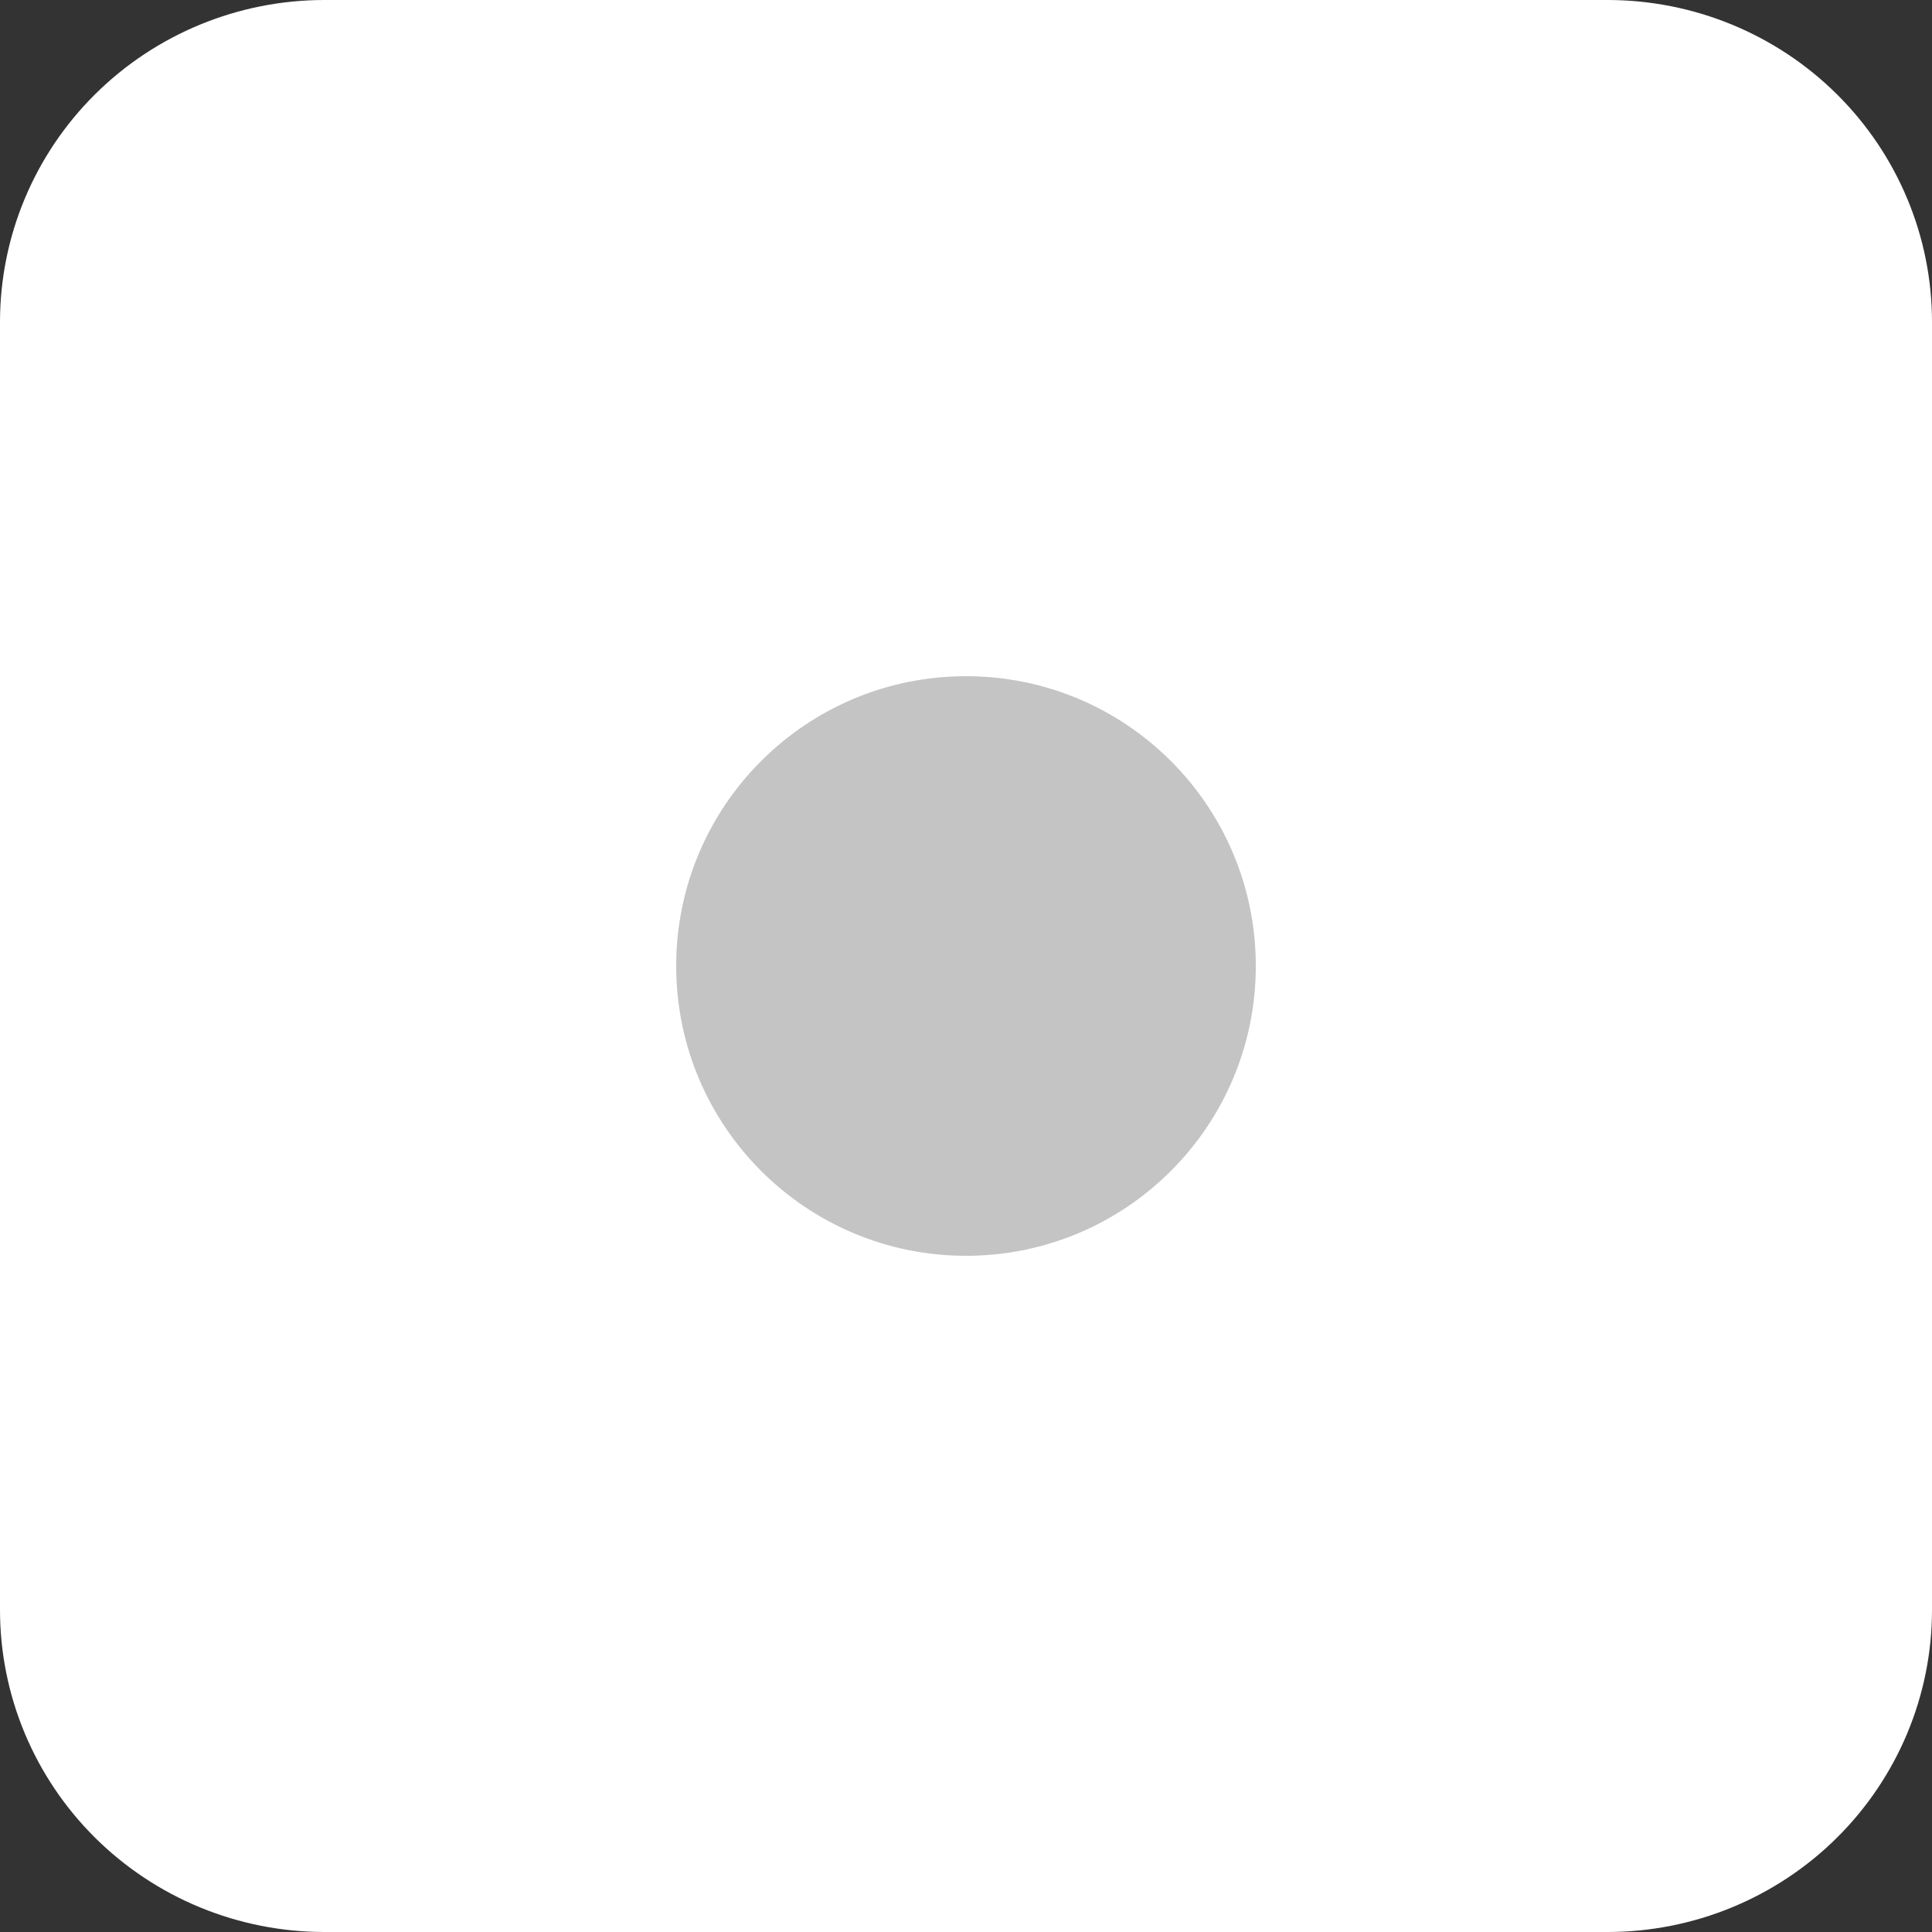 <svg width="80" height="80" viewBox="0 0 80 80" fill="none" xmlns="http://www.w3.org/2000/svg">
<rect x="0" y="0" width="80" height="80" fill="#333333" stroke="none"/>
<g clip-path="url(#clip0_1832_19250)">
<path fill-rule="evenodd" clip-rule="evenodd" d="M13.435 3.7496e-08H66.564C68.329 -0 70.076 0.345 71.706 1.015C73.336 1.685 74.817 2.667 76.065 3.906C77.312 5.144 78.302 6.614 78.977 8.232C79.653 9.85 80 11.585 80 13.336V66.664C80 70.201 78.584 73.593 76.065 76.094C73.545 78.595 70.128 80 66.565 80H13.436C11.671 80 9.924 79.655 8.294 78.985C6.664 78.315 5.183 77.333 3.935 76.094C2.688 74.856 1.698 73.386 1.023 71.768C0.348 70.15 -4.96022e-09 68.415 0 66.664L0 13.336C0 9.799 1.415 6.407 3.935 3.906C6.454 1.405 9.871 3.7496e-08 13.435 3.7496e-08Z" fill="white"/>
<path fill-rule="evenodd" clip-rule="evenodd" d="M40.001 28C46.629 28 52 33.372 52 39.999C52 46.626 46.628 52 40.001 52C33.373 52 28 46.627 28 39.999C28 33.373 33.372 28 40.001 28Z" fill="#C4C4C4"/>
</g>
<defs>
<clipPath id="clip0_1832_19250">
<rect width="80" height="80" fill="white"/>
</clipPath>
</defs>
</svg>
